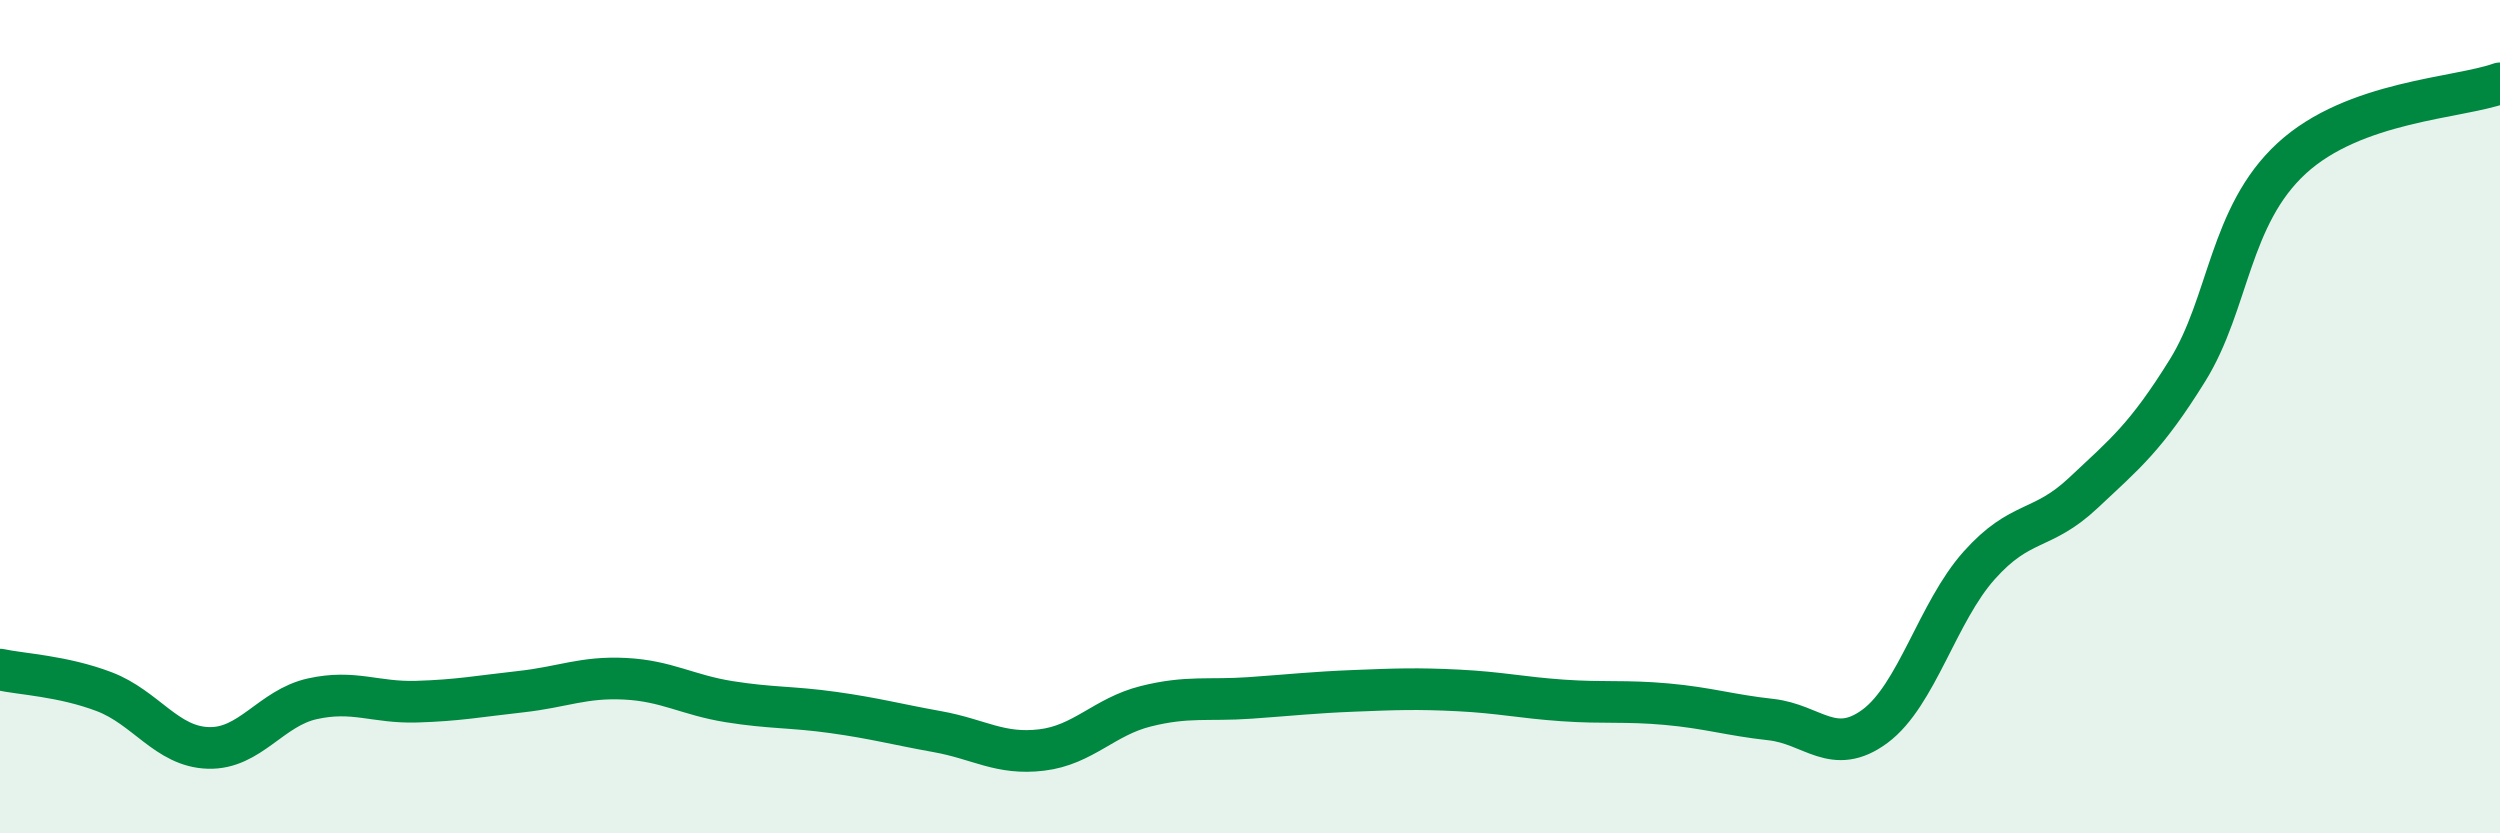 
    <svg width="60" height="20" viewBox="0 0 60 20" xmlns="http://www.w3.org/2000/svg">
      <path
        d="M 0,16.07 C 0.5,16.18 1.5,16.22 2.5,16.6 C 3.5,16.98 4,17.92 5,17.95 C 6,17.98 6.5,16.99 7.5,16.77 C 8.5,16.55 9,16.87 10,16.84 C 11,16.81 11.5,16.71 12.5,16.6 C 13.5,16.49 14,16.24 15,16.29 C 16,16.34 16.5,16.68 17.5,16.84 C 18.5,17 19,16.96 20,17.1 C 21,17.24 21.5,17.38 22.5,17.56 C 23.5,17.74 24,18.12 25,18 C 26,17.88 26.5,17.2 27.5,16.95 C 28.5,16.7 29,16.82 30,16.75 C 31,16.68 31.5,16.62 32.5,16.58 C 33.5,16.54 34,16.52 35,16.57 C 36,16.62 36.5,16.74 37.5,16.81 C 38.5,16.88 39,16.81 40,16.9 C 41,16.99 41.5,17.16 42.5,17.27 C 43.5,17.38 44,18.17 45,17.43 C 46,16.69 46.5,14.69 47.5,13.57 C 48.5,12.45 49,12.77 50,11.83 C 51,10.89 51.5,10.5 52.5,8.89 C 53.5,7.28 53.5,5.18 55,3.8 C 56.5,2.42 59,2.36 60,2L60 20L0 20Z"
        fill="#008740"
        opacity="0.1"
        stroke-linecap="round"
        stroke-linejoin="round"
      />
      <path
        d="M 0,16.07 C 0.5,16.18 1.5,16.22 2.5,16.6 C 3.5,16.98 4,17.92 5,17.95 C 6,17.98 6.5,16.99 7.5,16.77 C 8.5,16.55 9,16.87 10,16.84 C 11,16.81 11.5,16.71 12.5,16.6 C 13.5,16.49 14,16.24 15,16.29 C 16,16.34 16.5,16.68 17.5,16.84 C 18.5,17 19,16.96 20,17.1 C 21,17.24 21.5,17.38 22.5,17.56 C 23.5,17.74 24,18.12 25,18 C 26,17.88 26.5,17.2 27.5,16.95 C 28.5,16.7 29,16.82 30,16.75 C 31,16.68 31.5,16.62 32.5,16.58 C 33.5,16.54 34,16.52 35,16.57 C 36,16.62 36.5,16.74 37.5,16.81 C 38.5,16.88 39,16.81 40,16.9 C 41,16.99 41.5,17.16 42.5,17.27 C 43.5,17.38 44,18.17 45,17.43 C 46,16.69 46.5,14.69 47.5,13.57 C 48.5,12.45 49,12.77 50,11.83 C 51,10.89 51.5,10.5 52.5,8.89 C 53.5,7.28 53.5,5.18 55,3.8 C 56.5,2.42 59,2.36 60,2"
        stroke="#008740"
        stroke-width="1"
        fill="none"
        stroke-linecap="round"
        stroke-linejoin="round"
      />
    </svg>
  